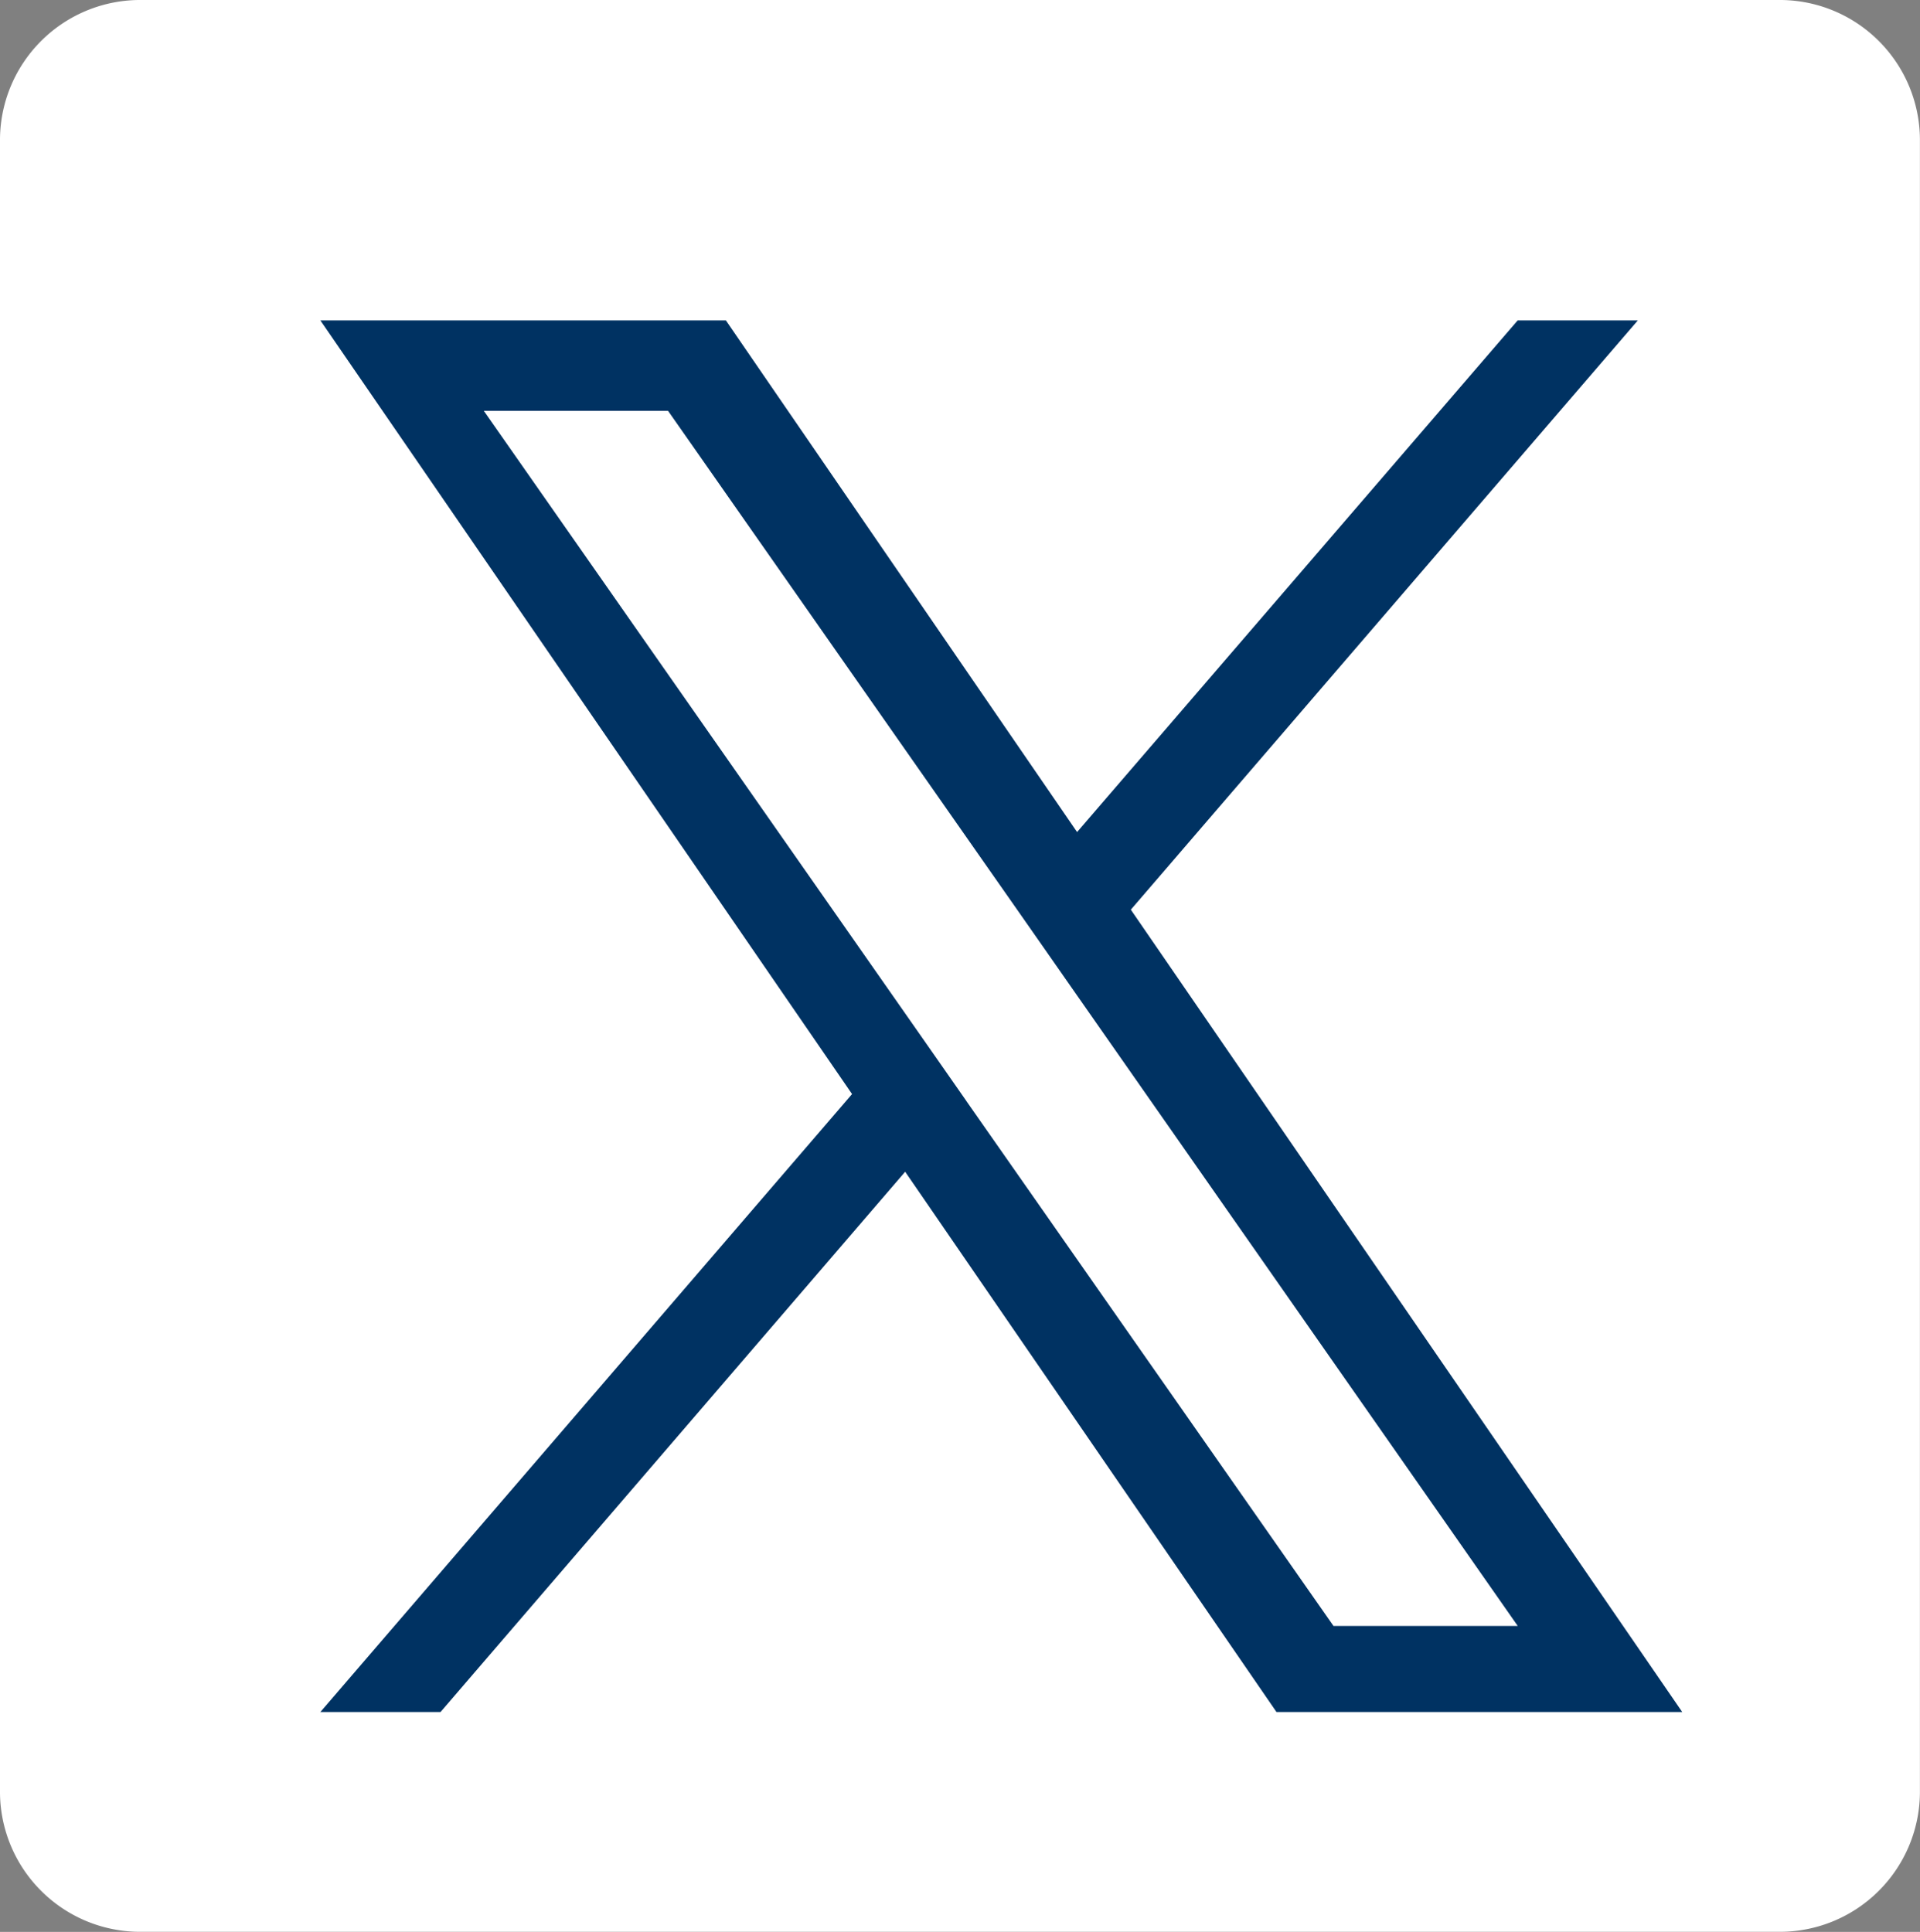 <svg xmlns="http://www.w3.org/2000/svg" width="23.967" height="24.119" viewBox="0 0 23.967 24.119">
  <rect x="0" y="0" width="23.967" height="24.119" fill="#808080" stroke="none"/>
  <g id="Twitter_X" data-name="Twitter X" transform="translate(-242.193 -61.255)">
    <path id="Path_191" data-name="Path 191" d="M213.882,3.511a1.75,1.75,0,0,1,1.771-1.728h20.424a1.75,1.75,0,0,1,1.771,1.728V24.174a1.75,1.75,0,0,1-1.771,1.727H215.653a1.75,1.75,0,0,1-1.771-1.727V3.51Z" transform="translate(28.311 59.472)" fill="#fff"/>
    <path id="Path_550" data-name="Path 550" d="M10.117,7.357,16.446,0h-1.5l-5.5,6.388L5.062,0H0L6.637,9.659,0,17.374H1.5l5.8-6.745,4.635,6.745H17L10.117,7.357ZM8.063,9.744l-.672-.962L2.04,1.129h2.3L8.662,7.306l.672.962L14.947,16.3h-2.3L8.063,9.745Z" transform="translate(246.192 65.255)" fill="#003262"/>
  </g>
</svg>
